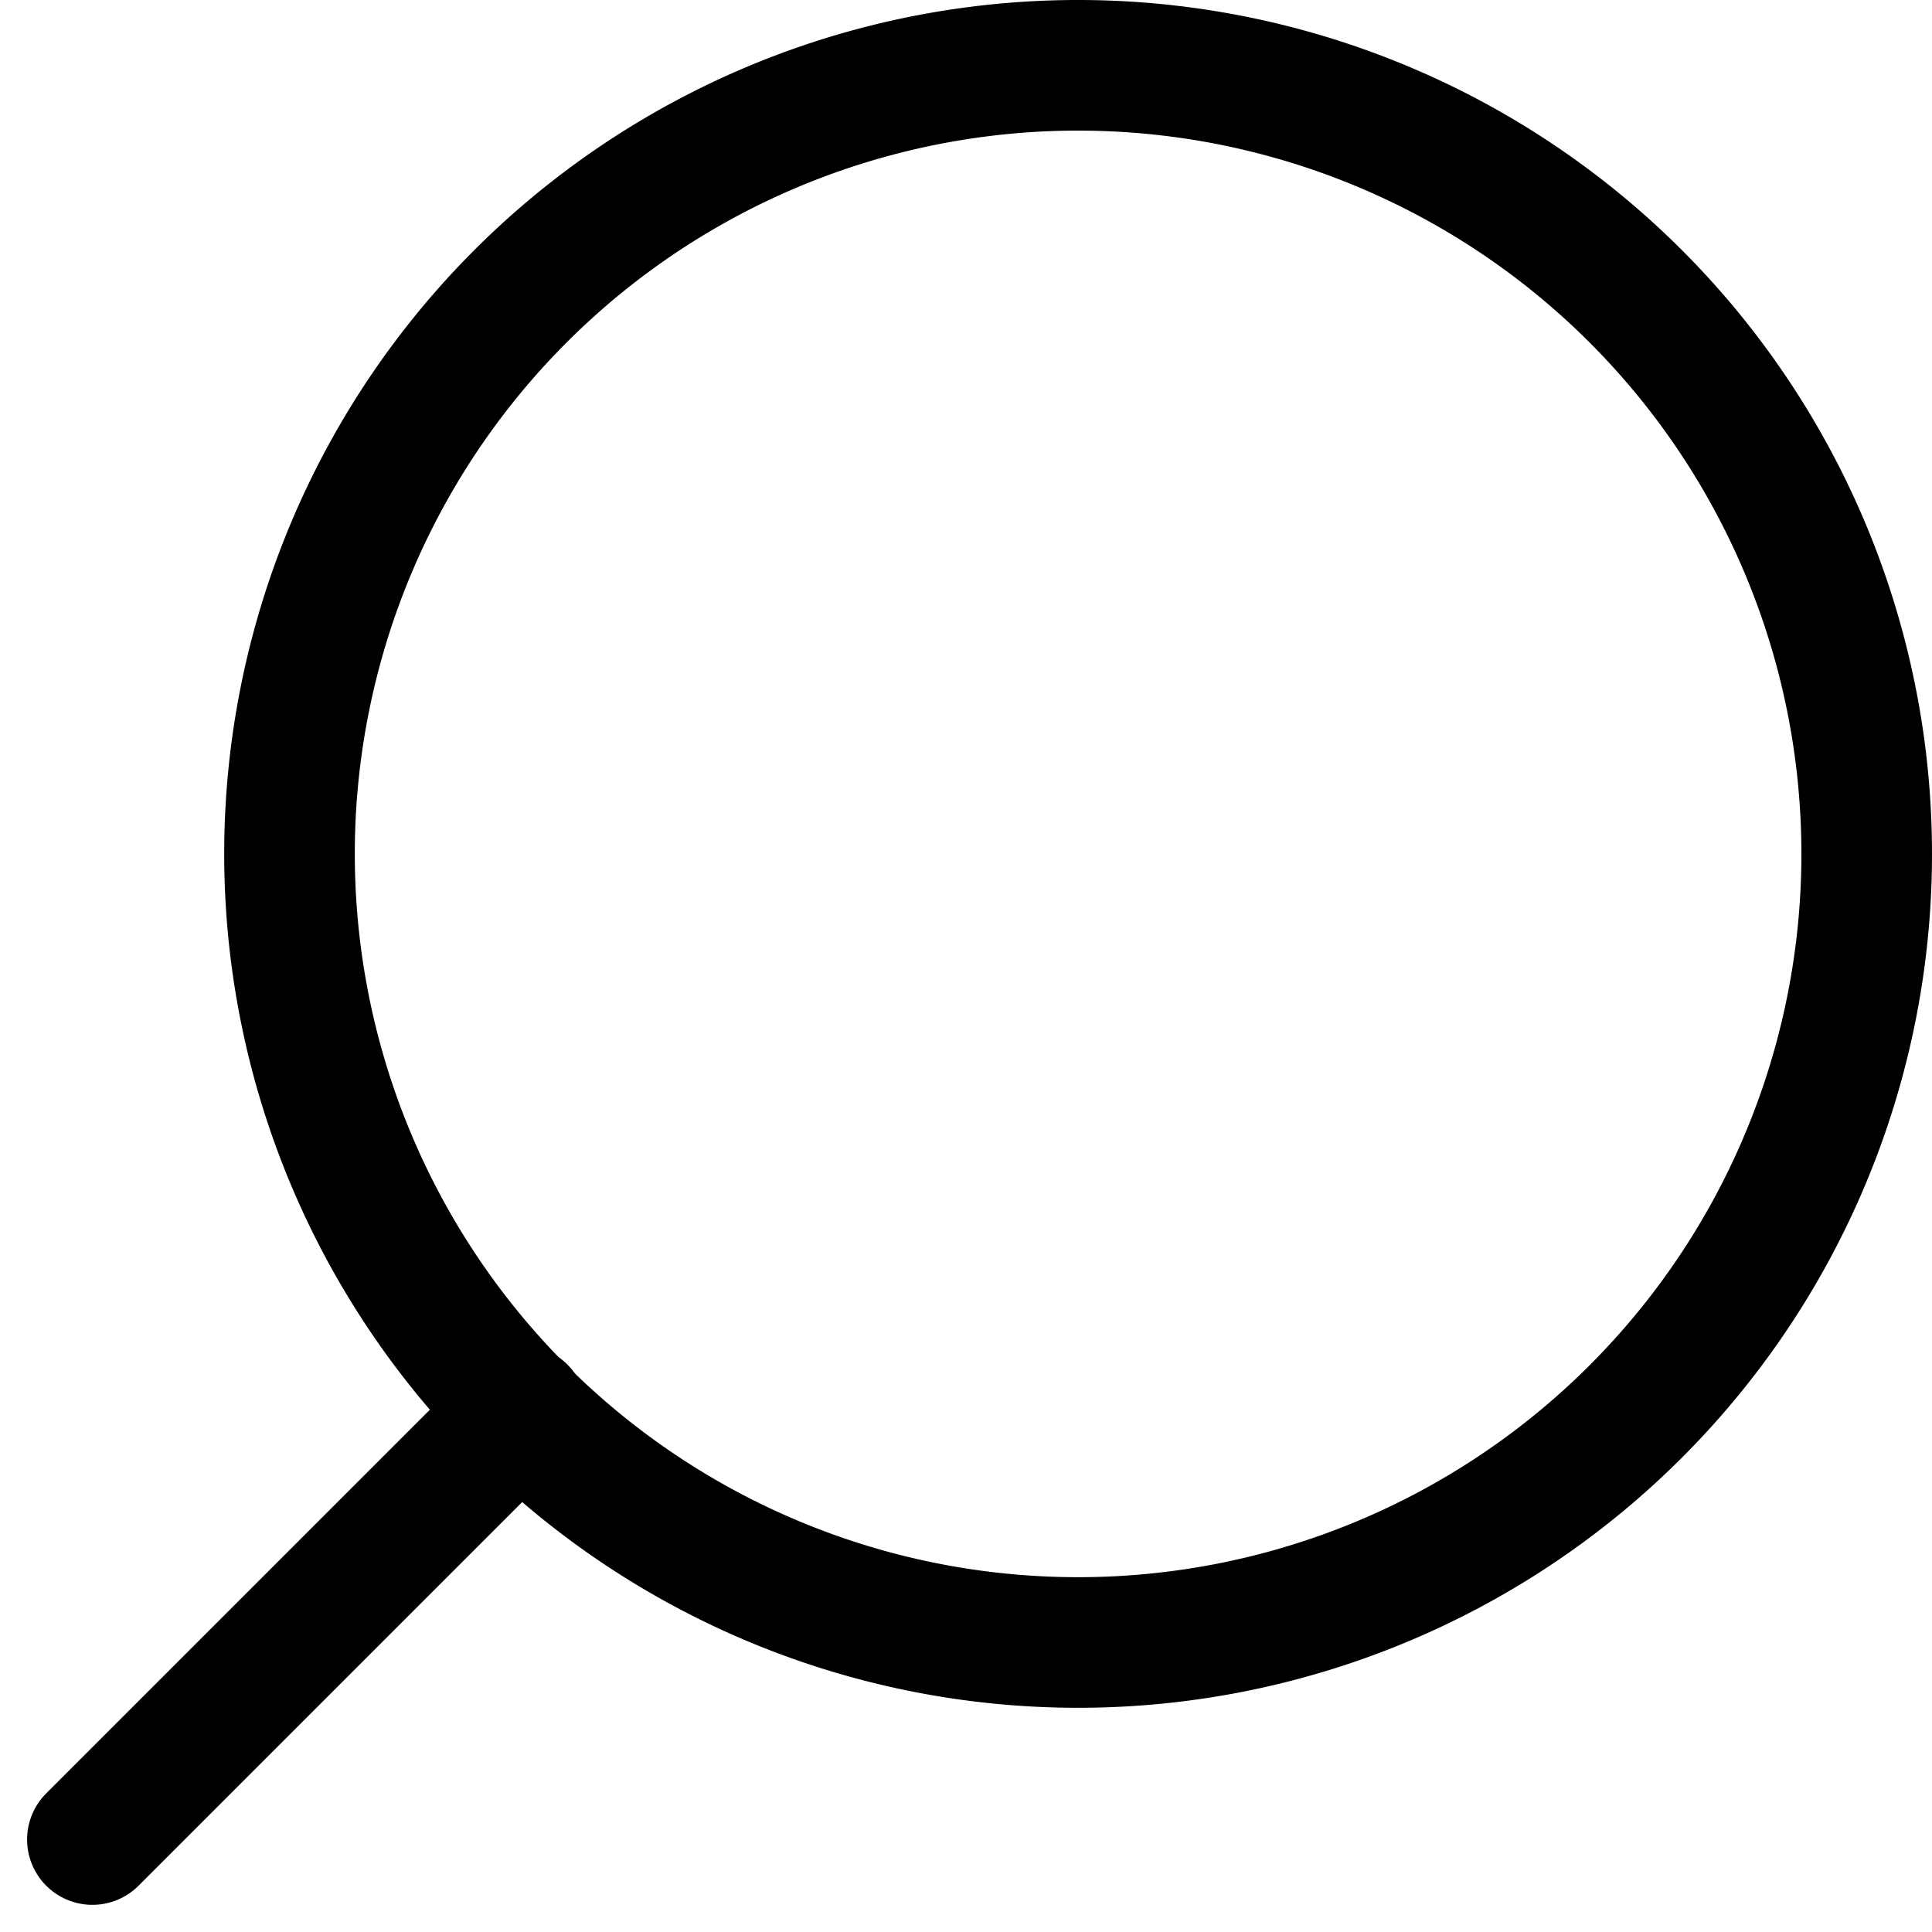 <svg xmlns="http://www.w3.org/2000/svg" width="22.189" height="22.188" viewBox="0 0 22.189 22.188">
  <g id="Icon_feather-zoom-in" data-name="Icon feather-zoom-in" transform="translate(1.061 0.75)">
    <path id="Tracé_792" data-name="Tracé 792" d="M4.5,13.557A9.057,9.057,0,1,0,13.557,4.5,9.057,9.057,0,0,0,4.5,13.557Z" transform="translate(-2.236 -4.5)" fill="none" stroke="#000" stroke-linecap="round" stroke-linejoin="round" stroke-width="1.5" class="svg-stroke"/>
    <path id="Tracé_793" data-name="Tracé 793" d="M24.975,29.9,29.9,24.975" transform="translate(-24.975 -9.523)" fill="none" stroke="#000" stroke-linecap="round" stroke-linejoin="round" stroke-width="1.5" class="svg-stroke"/>
  </g>
</svg>

